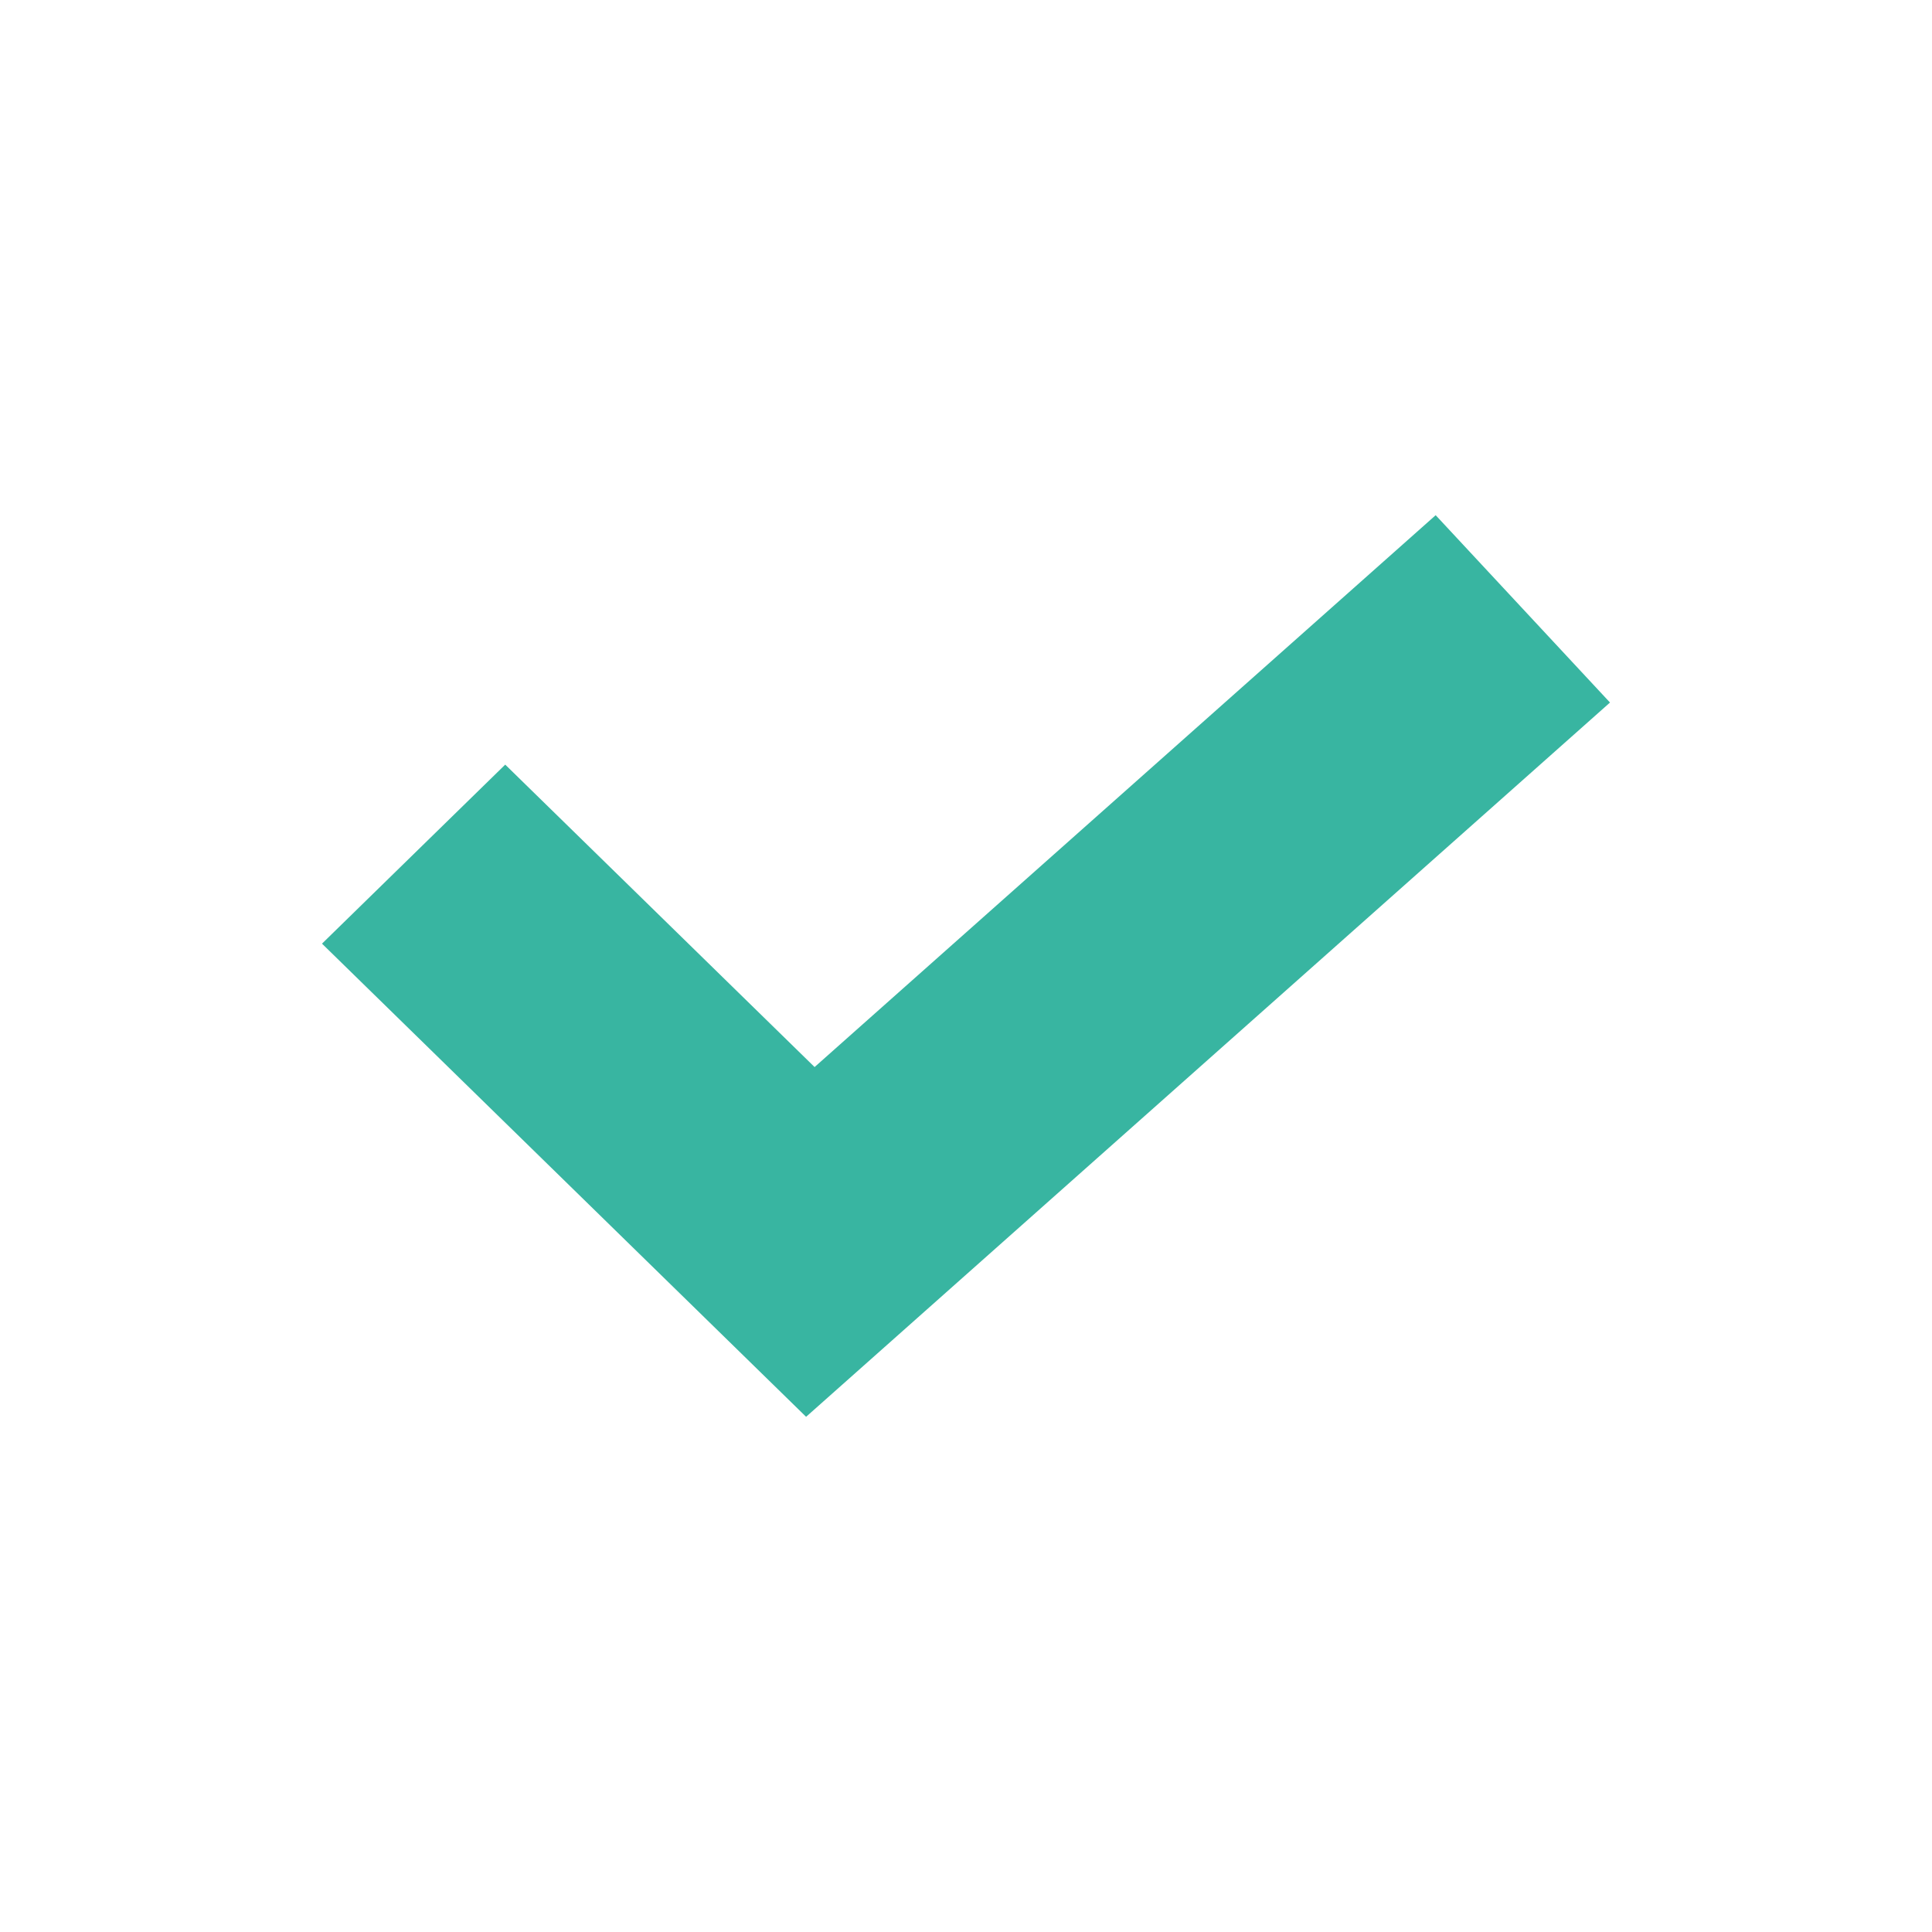 <?xml version="1.0" encoding="UTF-8"?>
<svg xmlns="http://www.w3.org/2000/svg" width="30" height="30" viewBox="0 0 30 30" fill="none">
  <path d="M12.517 22L5 14.653L7.845 11.873L12.649 16.569L22.293 8L25 10.909L12.517 22Z" fill="#38B5A1"></path>
</svg>
